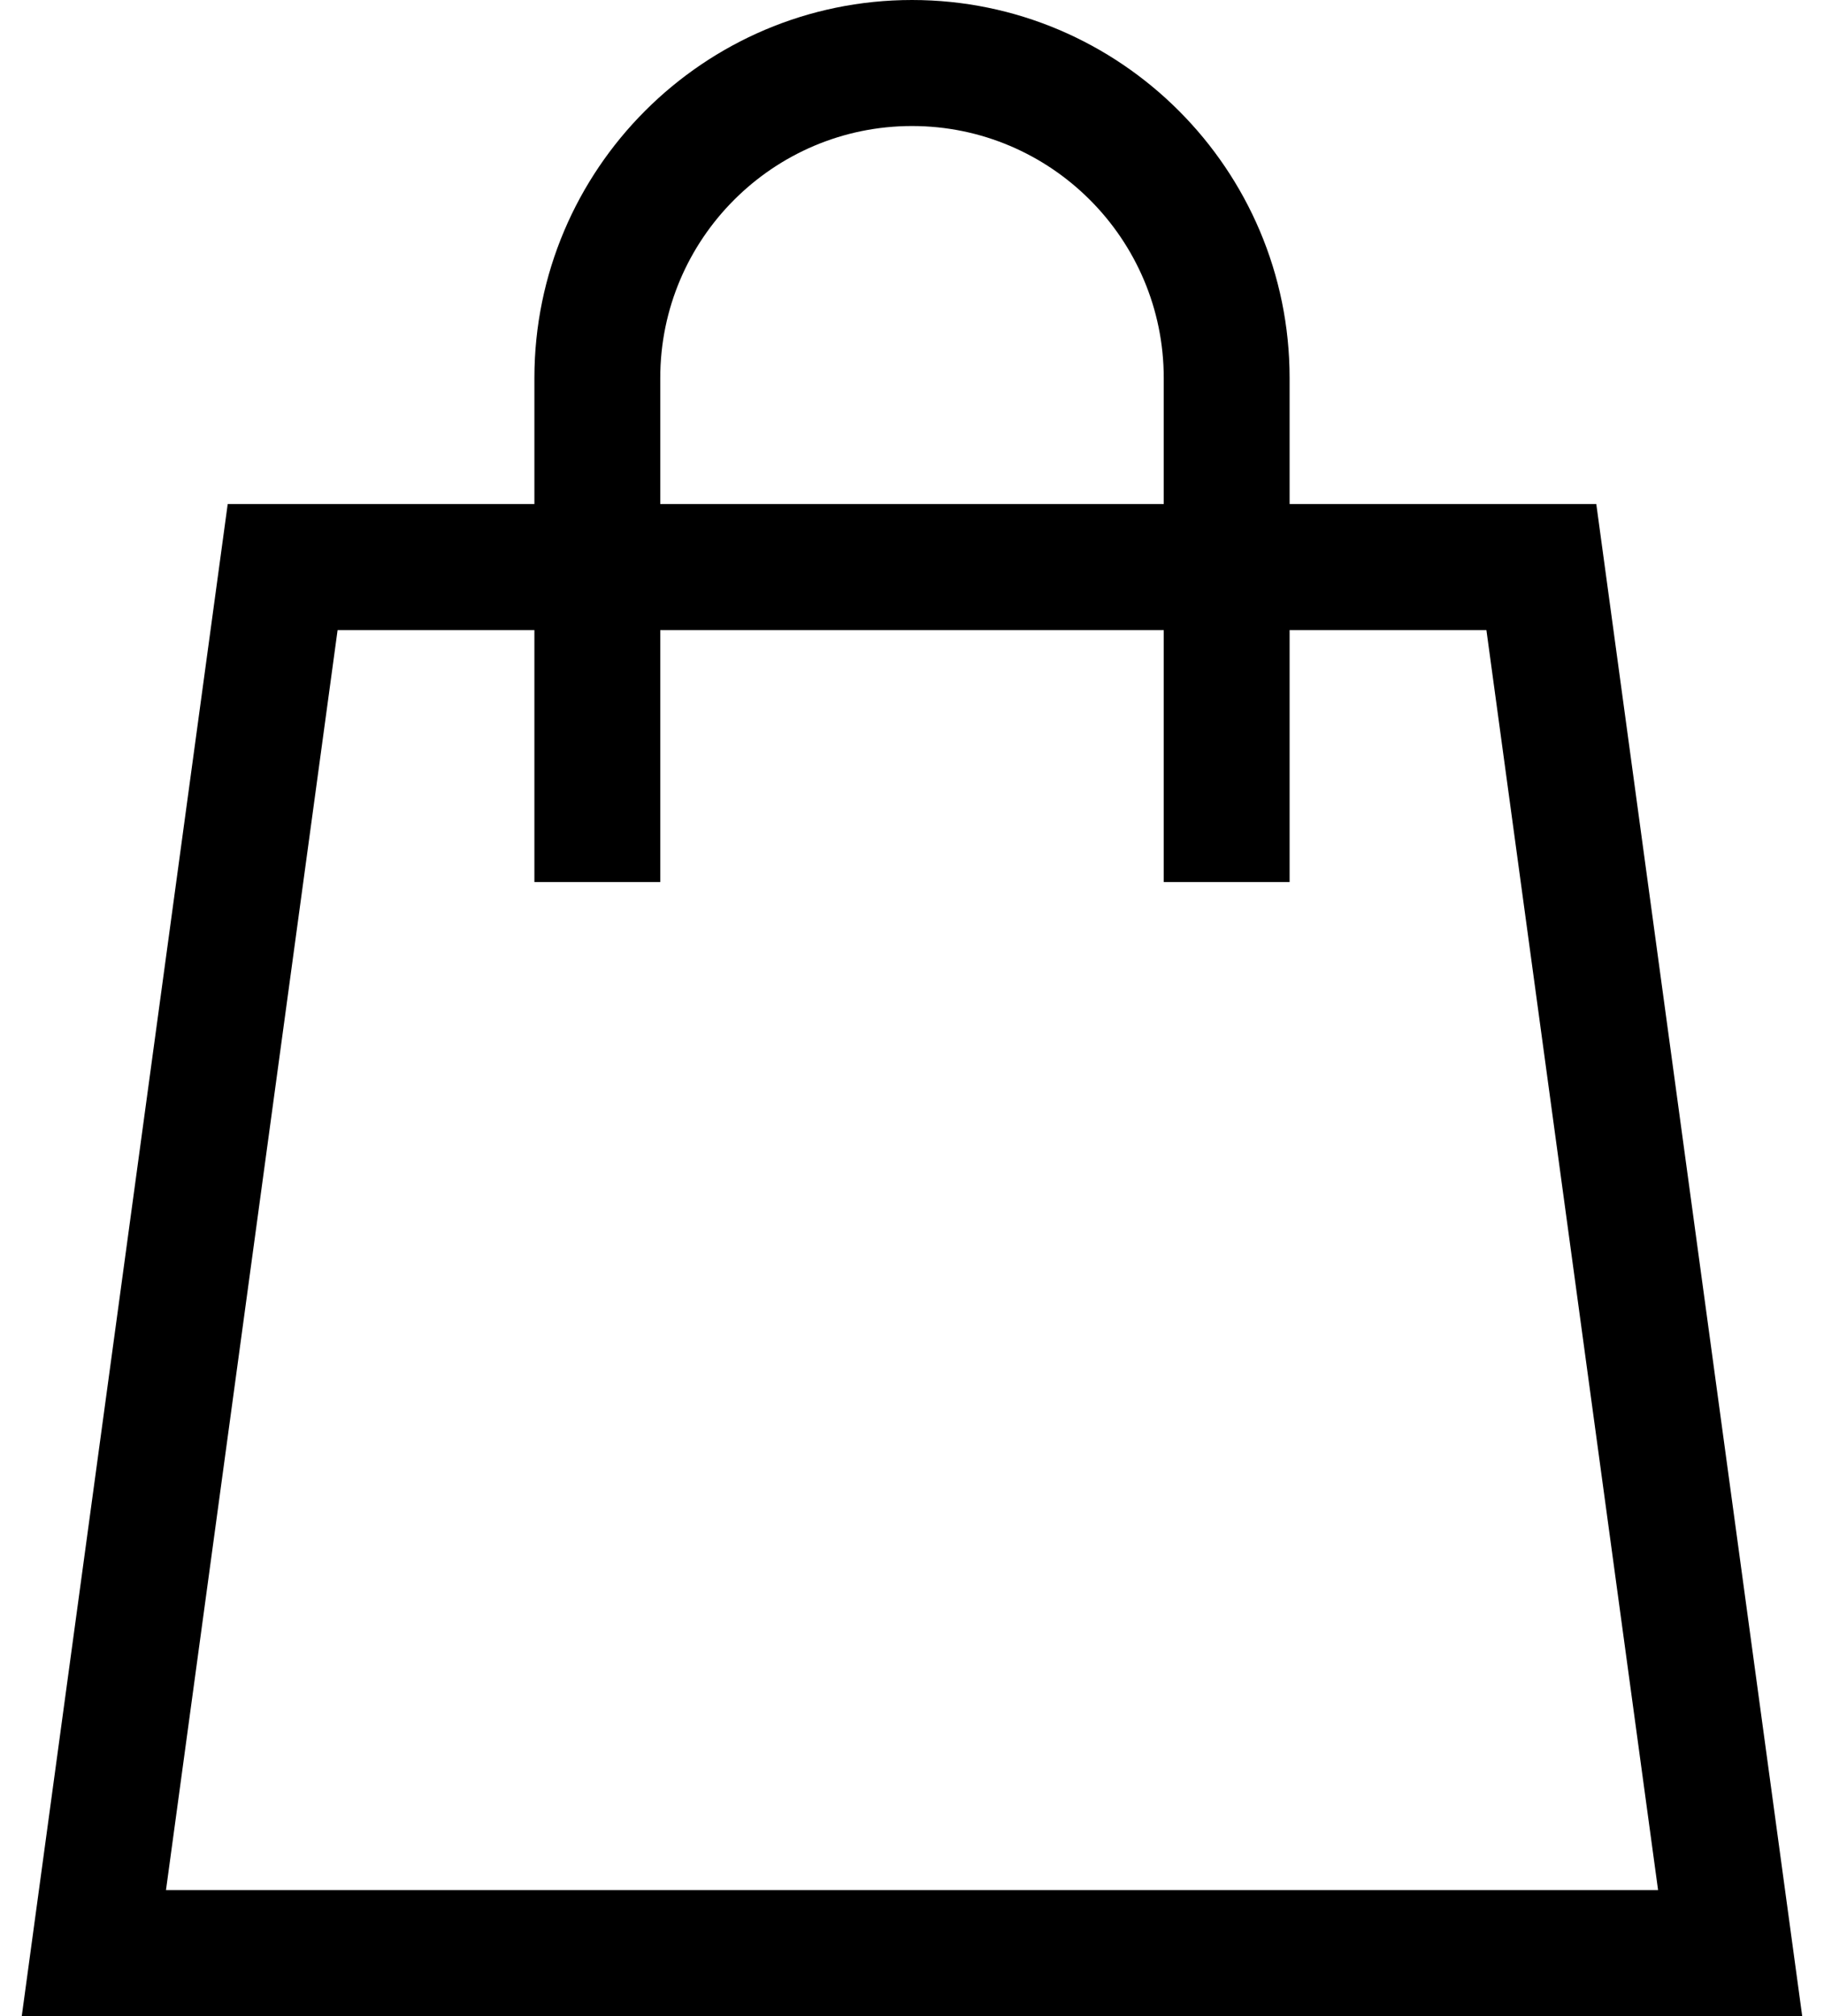 <?xml version="1.0" encoding="UTF-8"?>
<svg width="57px" height="63px" viewBox="0 0 57 63" version="1.1" xmlns="http://www.w3.org/2000/svg" xmlns:xlink="http://www.w3.org/1999/xlink">
    <!-- Generator: Sketch 46.1 (44463) - http://www.bohemiancoding.com/sketch -->
    <title>Group 33</title>
    <desc>Created with Sketch.</desc>
    <defs></defs>
    <g id="Page-1" stroke="none" stroke-width="1" fill="none" fill-rule="evenodd">
        <g id="Group-33" transform="translate(-4, -1)">
            <g id="Group-32-Copy">
                <g id="Group-13-Copy-6">
                    <g id="icon-10-copy-7"></g>
                </g>
            </g>
            <g id="Group" transform="translate(4, 1)">
                <g id="shopping-32-px-outline-bag-09" fill-rule="nonzero" fill="#000000">
                    <path d="M49.884,15.75 L40.3,15.75 L40.3,11.812 C40.3,5.298 35.008,0 28.5,0 C21.992,0 16.7,5.298 16.7,11.812 L16.7,15.75 L7.116,15.75 L0.68,63 L56.319,63 L49.884,15.75 Z M20.633,11.812 C20.633,7.469 24.162,3.938 28.5,3.938 C32.838,3.938 36.367,7.469 36.367,11.812 L36.367,15.75 L20.633,15.75 L20.633,11.812 Z M10.55,19.688 L16.7,19.688 L16.7,27.562 L20.633,27.562 L20.633,19.688 L36.367,19.688 L36.367,27.562 L40.3,27.562 L40.3,19.688 L46.45,19.688 L51.815,59.062 L5.187,59.062 L10.55,19.688 Z" id="Shape"></path>
                </g>
                <g id="shopping-32-px-outline-shop" transform="translate(19, 0)"></g>
            </g>
        </g>
    </g>
</svg>